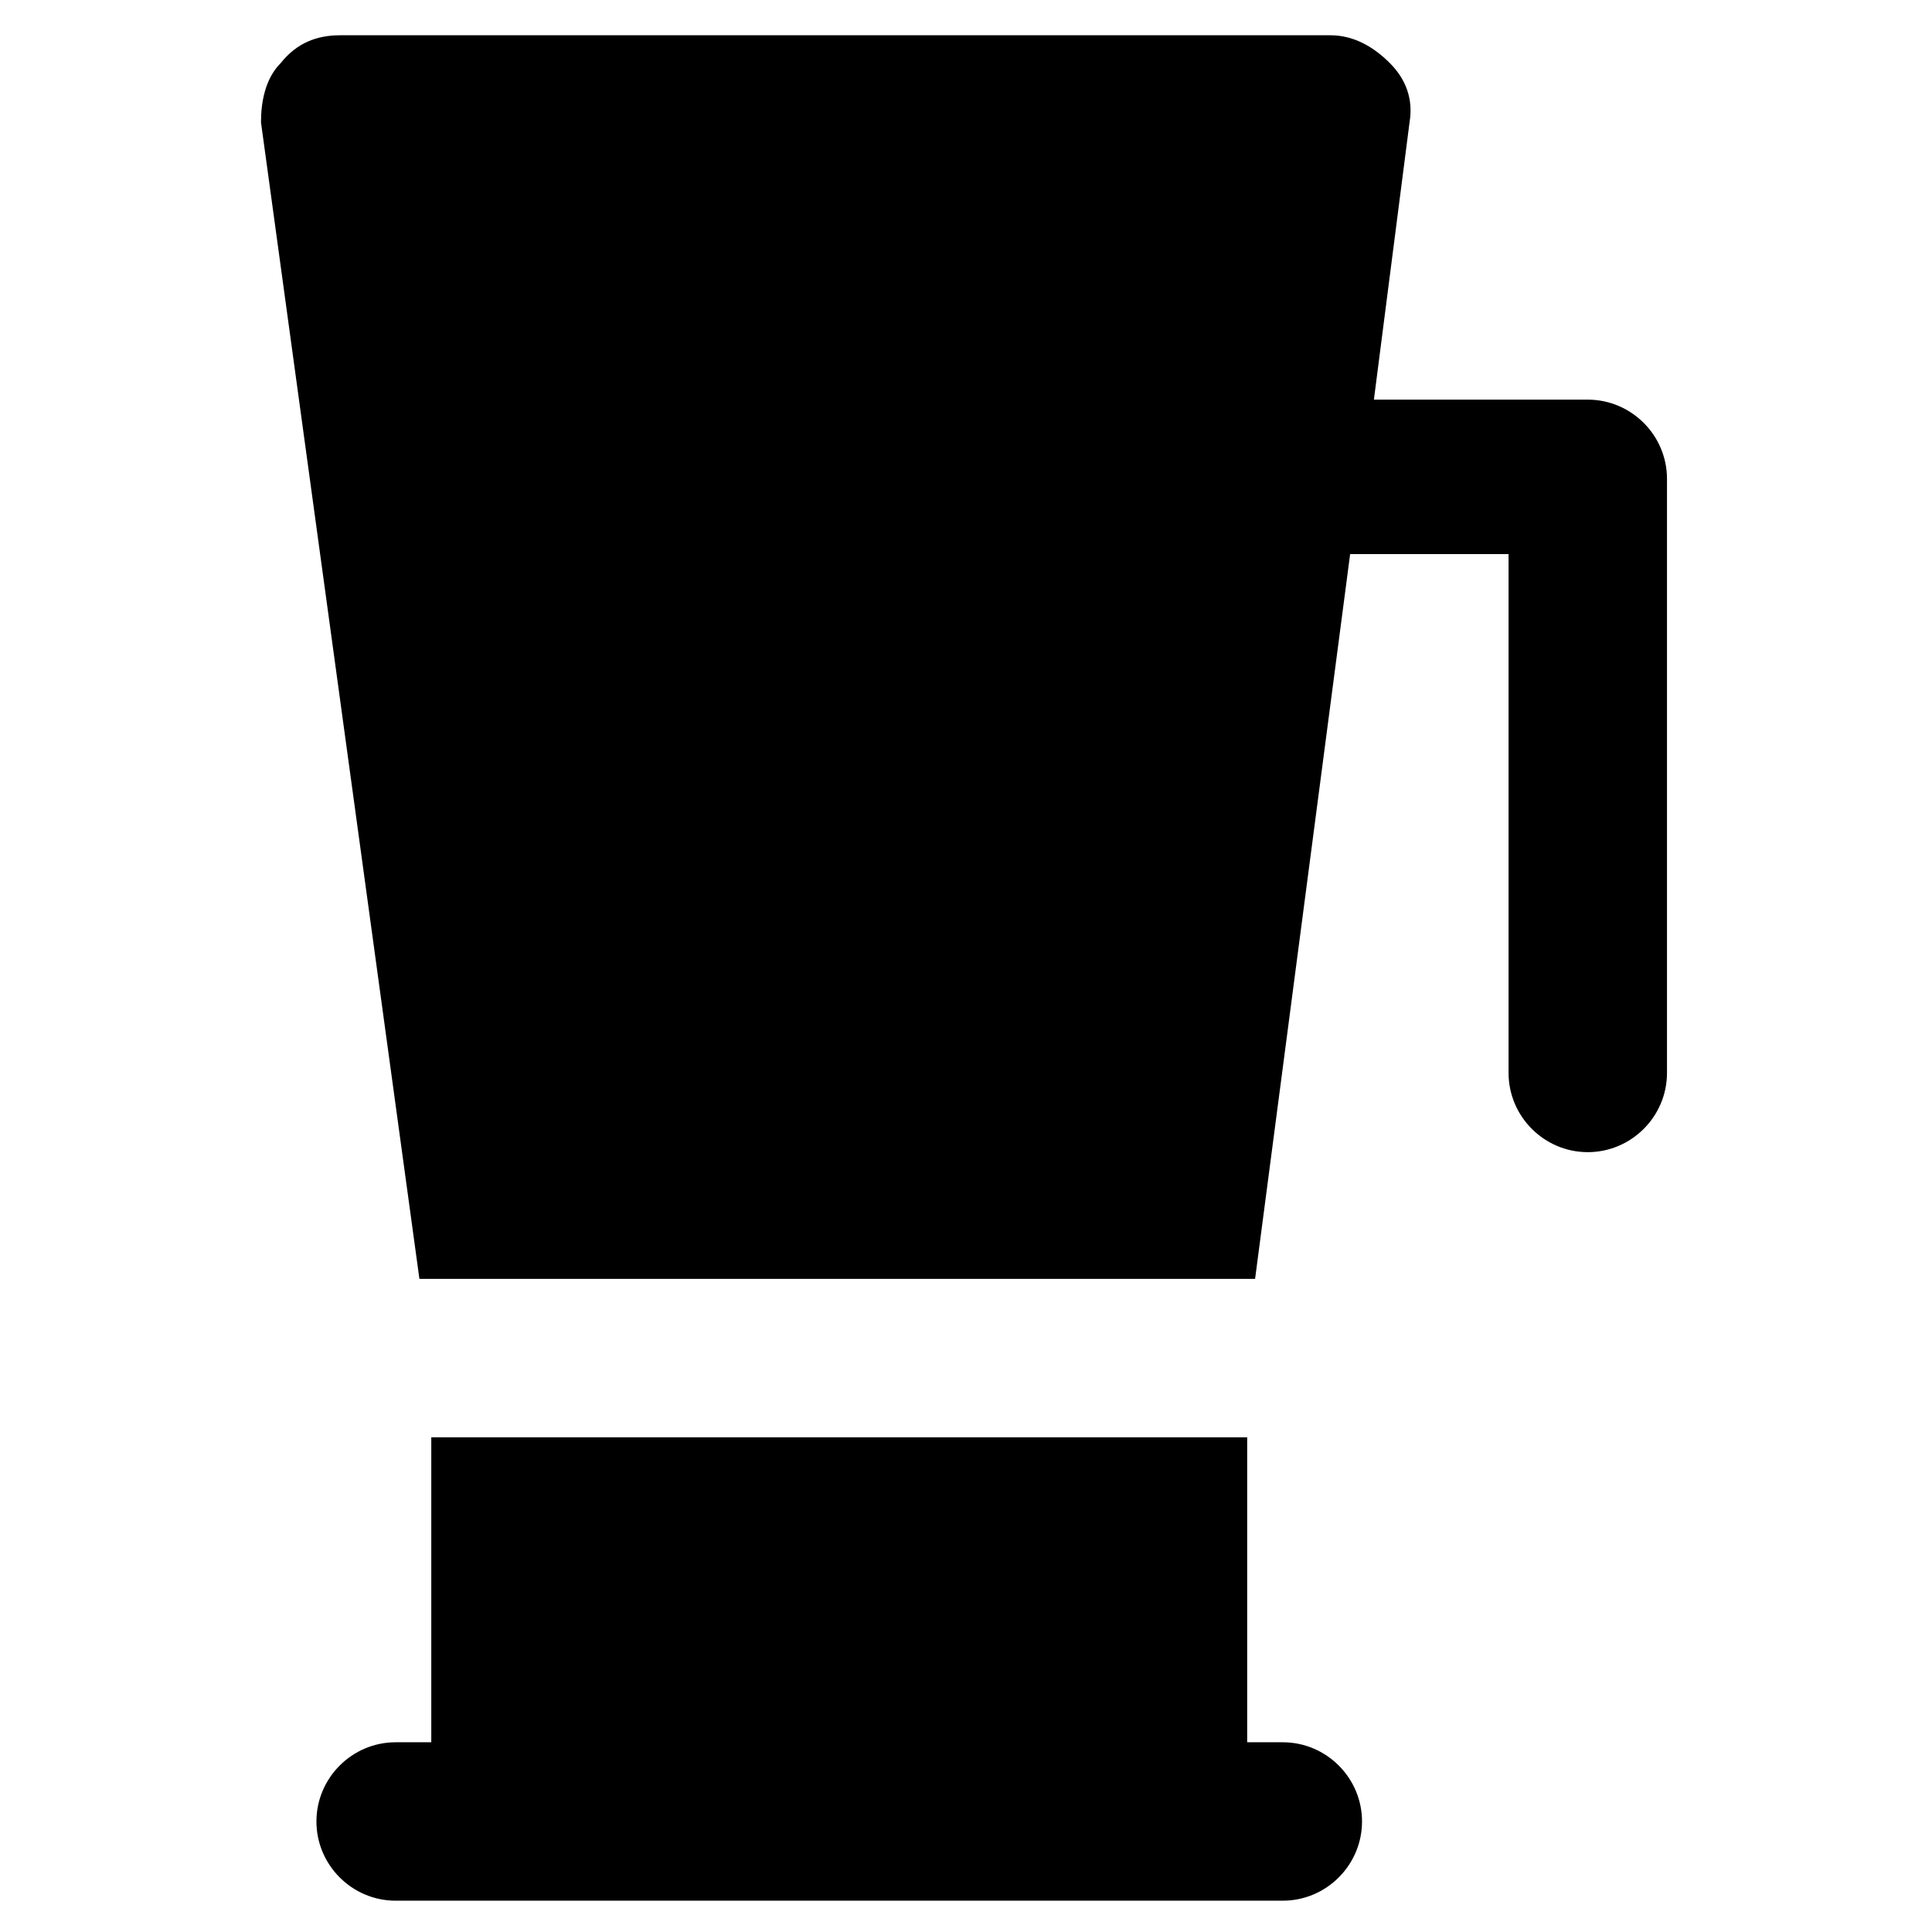 <?xml version="1.0" encoding="UTF-8"?>
<!-- Uploaded to: ICON Repo, www.iconrepo.com, Generator: ICON Repo Mixer Tools -->
<svg fill="#000000" width="800px" height="800px" version="1.1" viewBox="144 144 512 512" xmlns="http://www.w3.org/2000/svg">
 <g>
  <path d="m255.15 482.92h221.46l25.191-192.08h41.984v137.5c0 11.547 9.445 20.992 20.992 20.992s20.992-9.445 20.992-20.992v-157.44c0-11.547-9.445-20.992-20.992-20.992h-56.68l9.445-73.473c1.051-6.297-1.051-11.547-5.246-15.742-4.199-4.199-9.445-7.348-15.742-7.348h-262.4c-6.297 0-11.547 2.098-15.742 7.348-4.199 4.199-5.246 10.496-5.246 15.742z"/>
  <path d="m483.96 605.72h-9.445v-80.82h-216.22v80.82h-9.445c-11.547 0-20.992 9.445-20.992 20.992s9.445 20.992 20.992 20.992h205.72l29.387-0.004c11.547 0 20.992-9.445 20.992-20.992 0-11.543-9.445-20.988-20.992-20.988z"/>
 </g>
</svg>